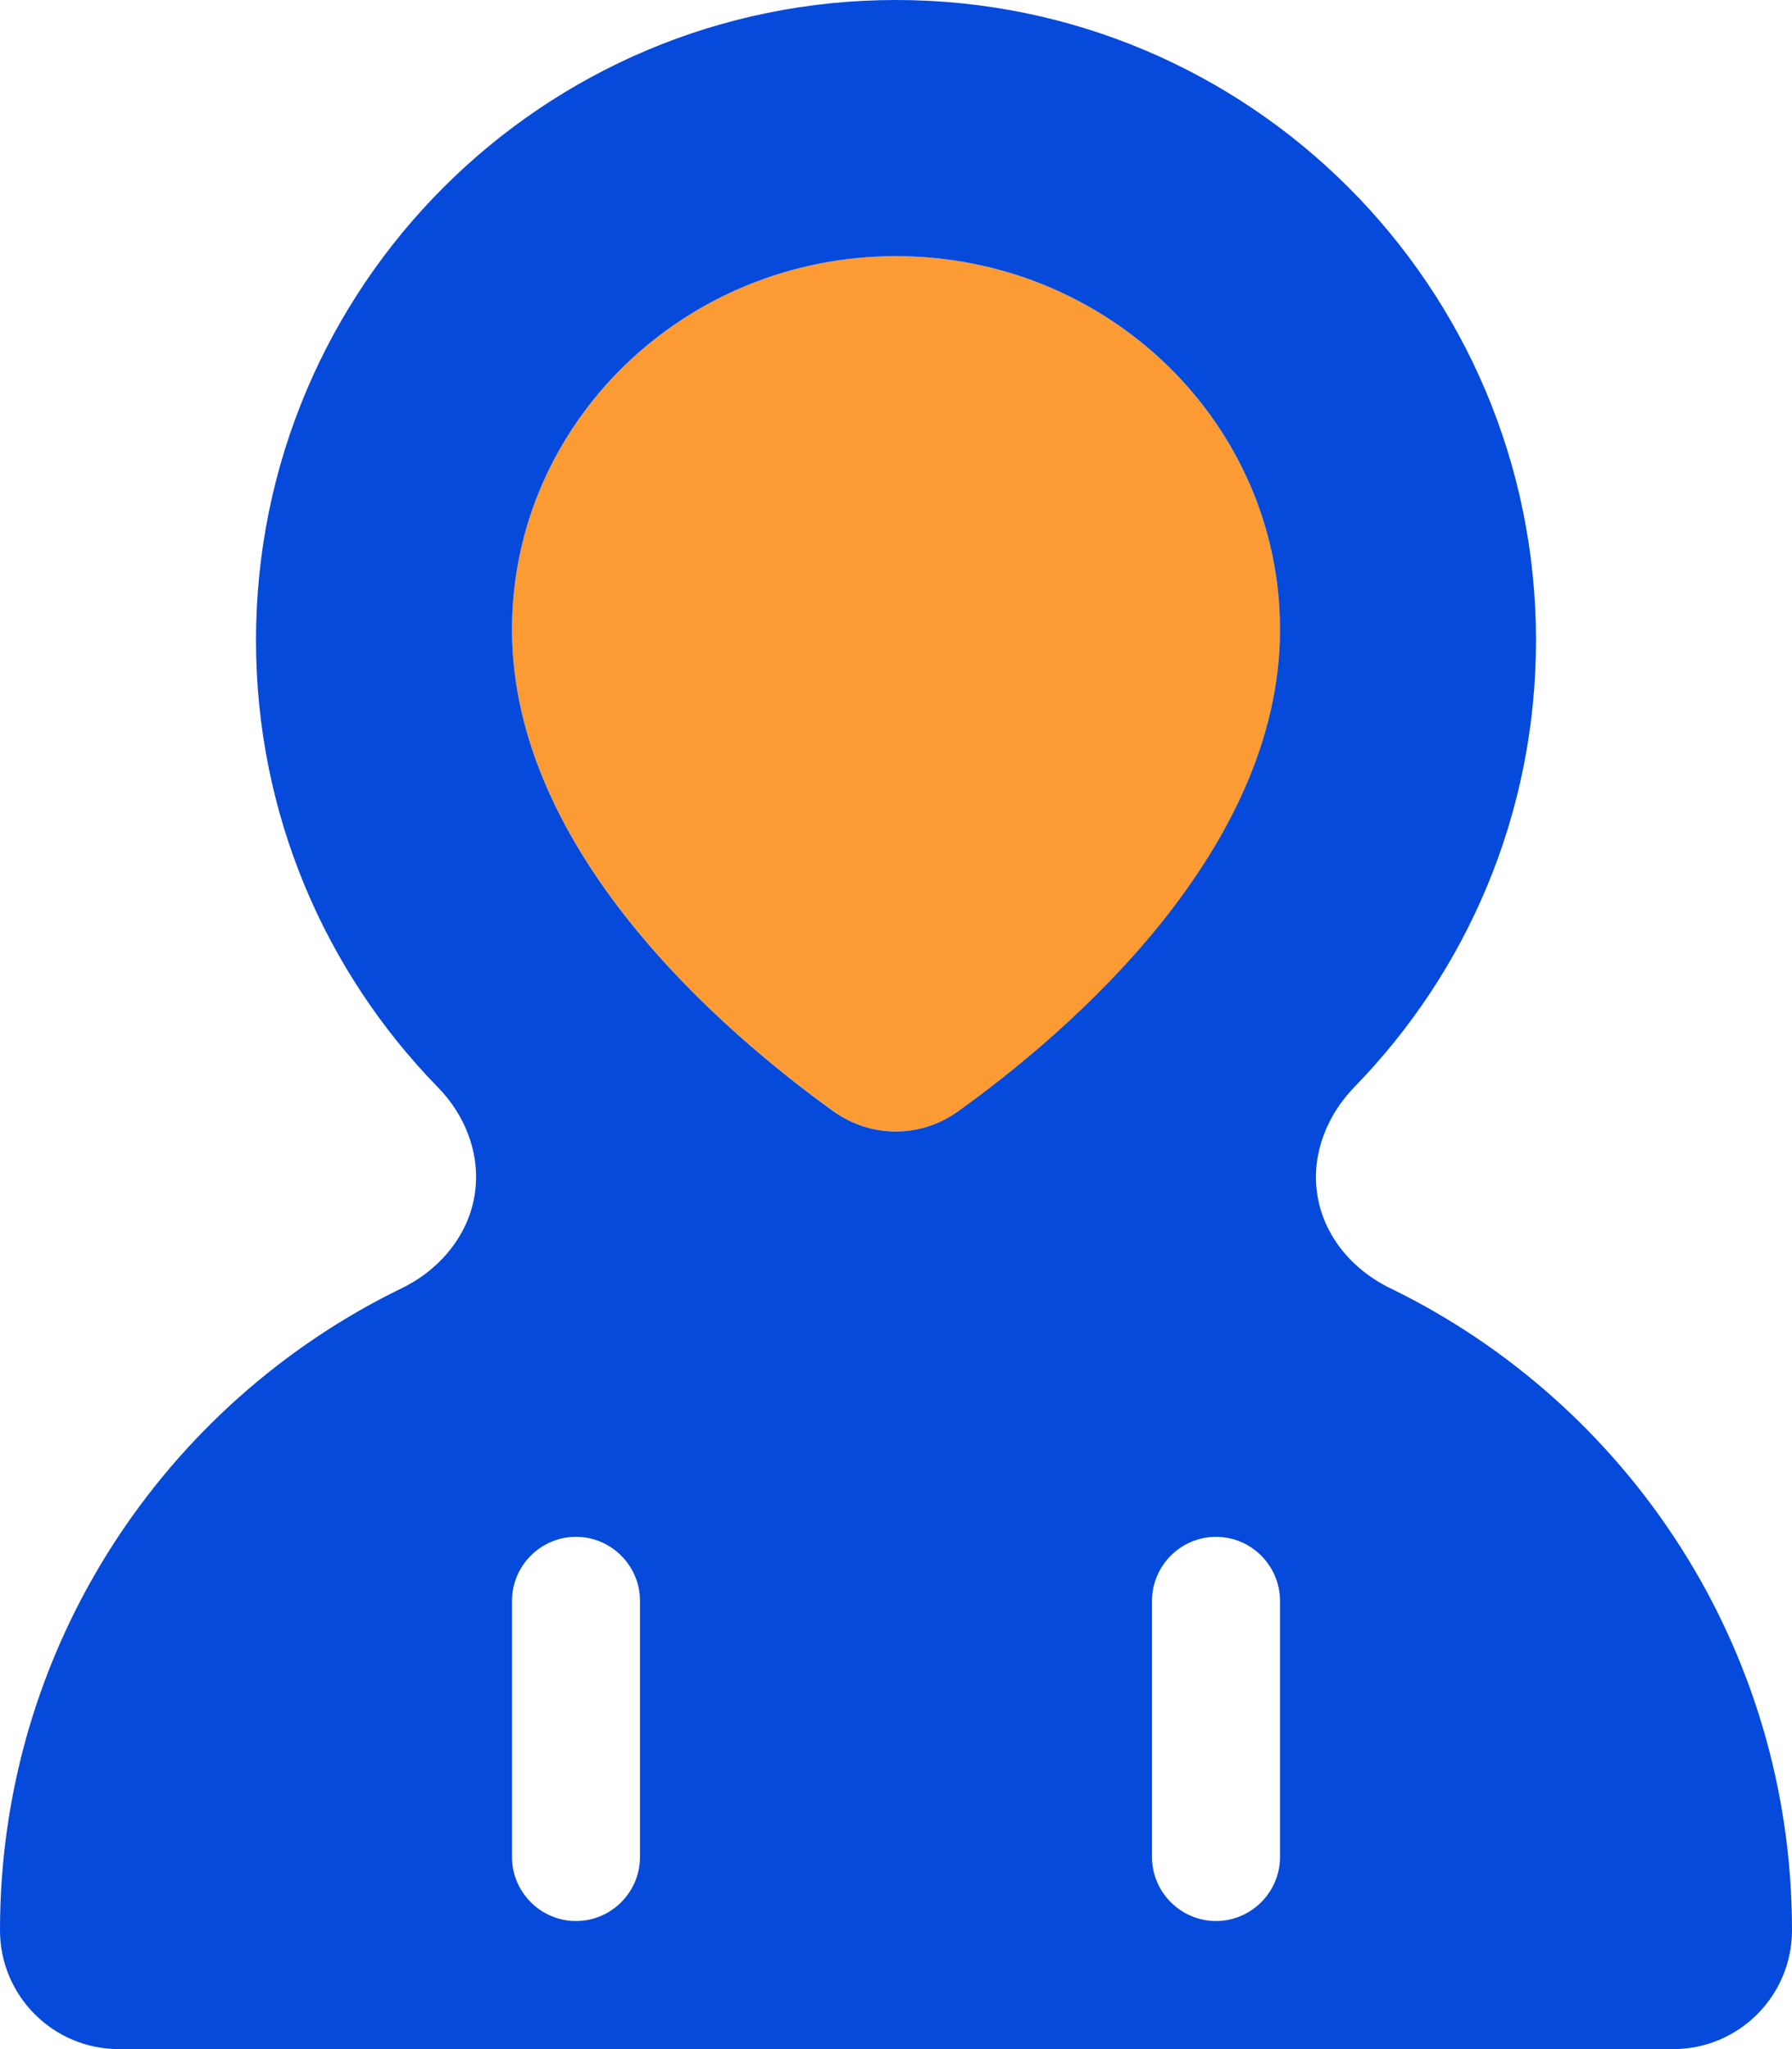 <svg width="448" height="512" viewBox="0 0 448 512" fill="none" xmlns="http://www.w3.org/2000/svg">
<g clip-path="url(#clip0_7452_11354)">
<path d="M128 157.3C128 212.9 181.3 258.2 208.5 277.7C213.2 281.1 218.6 282.7 224 282.7C229.4 282.7 234.8 281 239.5 277.7C266.7 258.2 320 213 320 157.3C320 105.8 277 64 224 64C171 64 128 105.8 128 157.3Z" fill="#FC9B33"/>
<path d="M118.8 297.6C117.5 308.2 110.2 317.1 100.6 321.8C41 350.7 0 411.7 0 482.3C0 498.7 13.3 512 29.7 512H418.3C434.7 512 448 498.7 448 482.3C448 411.7 407 350.7 347.4 321.8C337.8 317.1 330.5 308.3 329.2 297.6C328 288 331.9 278.5 338.6 271.6C366.7 242.8 384 203.4 384 160C384 71.6 312.4 0 224 0C135.6 0 64 71.6 64 160C64 203.4 81.3 242.8 109.4 271.6C116.2 278.5 120 288 118.8 297.6ZM224 64C277 64 320 105.8 320 157.3C320 212.9 266.7 258.2 239.5 277.7C230.1 284.4 217.8 284.4 208.4 277.7C181.3 258.2 128 213 128 157.3C128 105.8 171 64 224 64ZM160 400V464C160 472.8 152.8 480 144 480C135.2 480 128 472.8 128 464V400C128 391.2 135.2 384 144 384C152.8 384 160 391.2 160 400ZM320 400V464C320 472.8 312.8 480 304 480C295.2 480 288 472.8 288 464V400C288 391.2 295.2 384 304 384C312.8 384 320 391.2 320 400Z" fill="#054ADA"/>
</g>
<defs>
<clipPath id="clip0_7452_11354">
<rect width="448" height="512" fill="white"/>
</clipPath>
</defs>
</svg>
